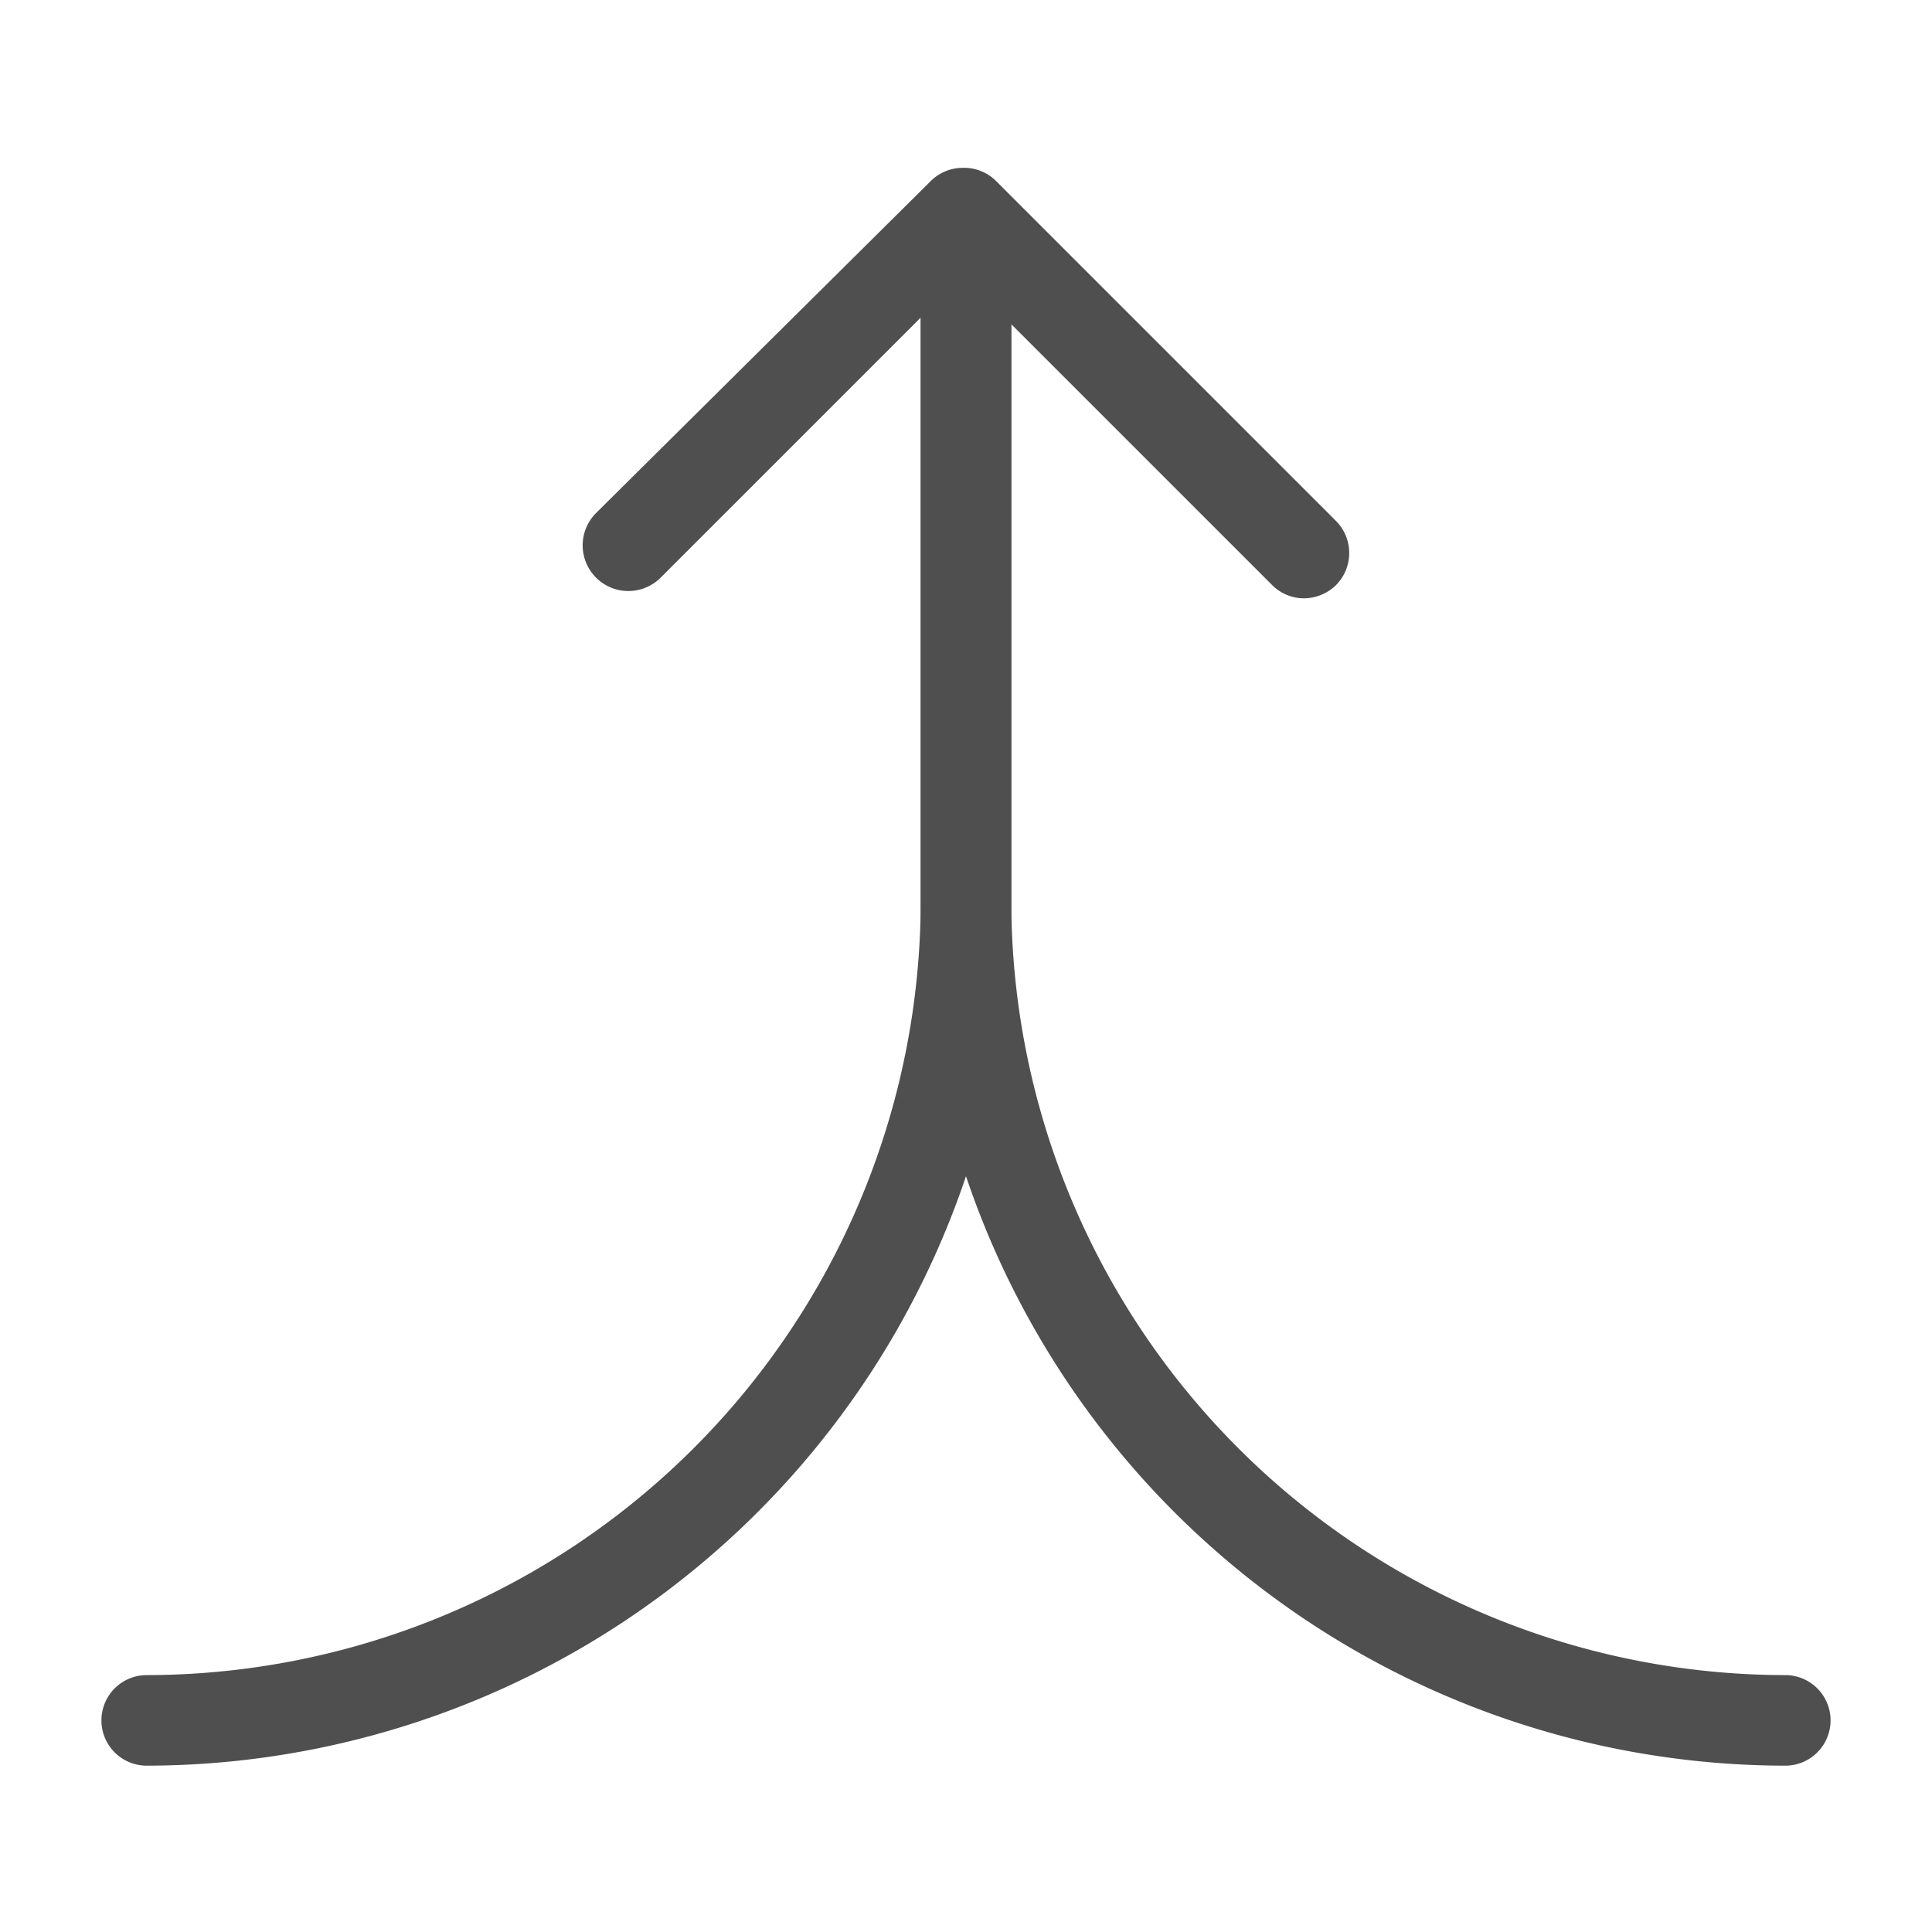 <svg xmlns="http://www.w3.org/2000/svg" viewBox="0 0 64 64"><g id="merge"><path d="M4.86,58.49a1.5,1.5,0,1,1,0-3A25.67,25.67,0,0,0,30.5,29.85V9.68a1.5,1.5,0,0,1,3,0V29.85A28.68,28.68,0,0,1,4.86,58.49Z" style="fill:#4f4f4f"/><path d="M59.14,58.49A28.68,28.68,0,0,1,30.5,29.85V9.68a1.5,1.5,0,0,1,3,0V29.85A25.67,25.67,0,0,0,59.14,55.49a1.5,1.5,0,0,1,0,3Z" style="fill:#4f4f4f"/><path d="M43.2,19.82a1.49,1.49,0,0,1-1.06-.44L31.89,9.13l-10,10A1.5,1.5,0,1,1,19.74,17L30.83,6a1.5,1.5,0,0,1,1.06-.44h0A1.5,1.5,0,0,1,33,6L44.26,17.26a1.51,1.51,0,0,1,0,2.12A1.53,1.53,0,0,1,43.2,19.82Z" style="fill:#4f4f4f"/></g></svg>